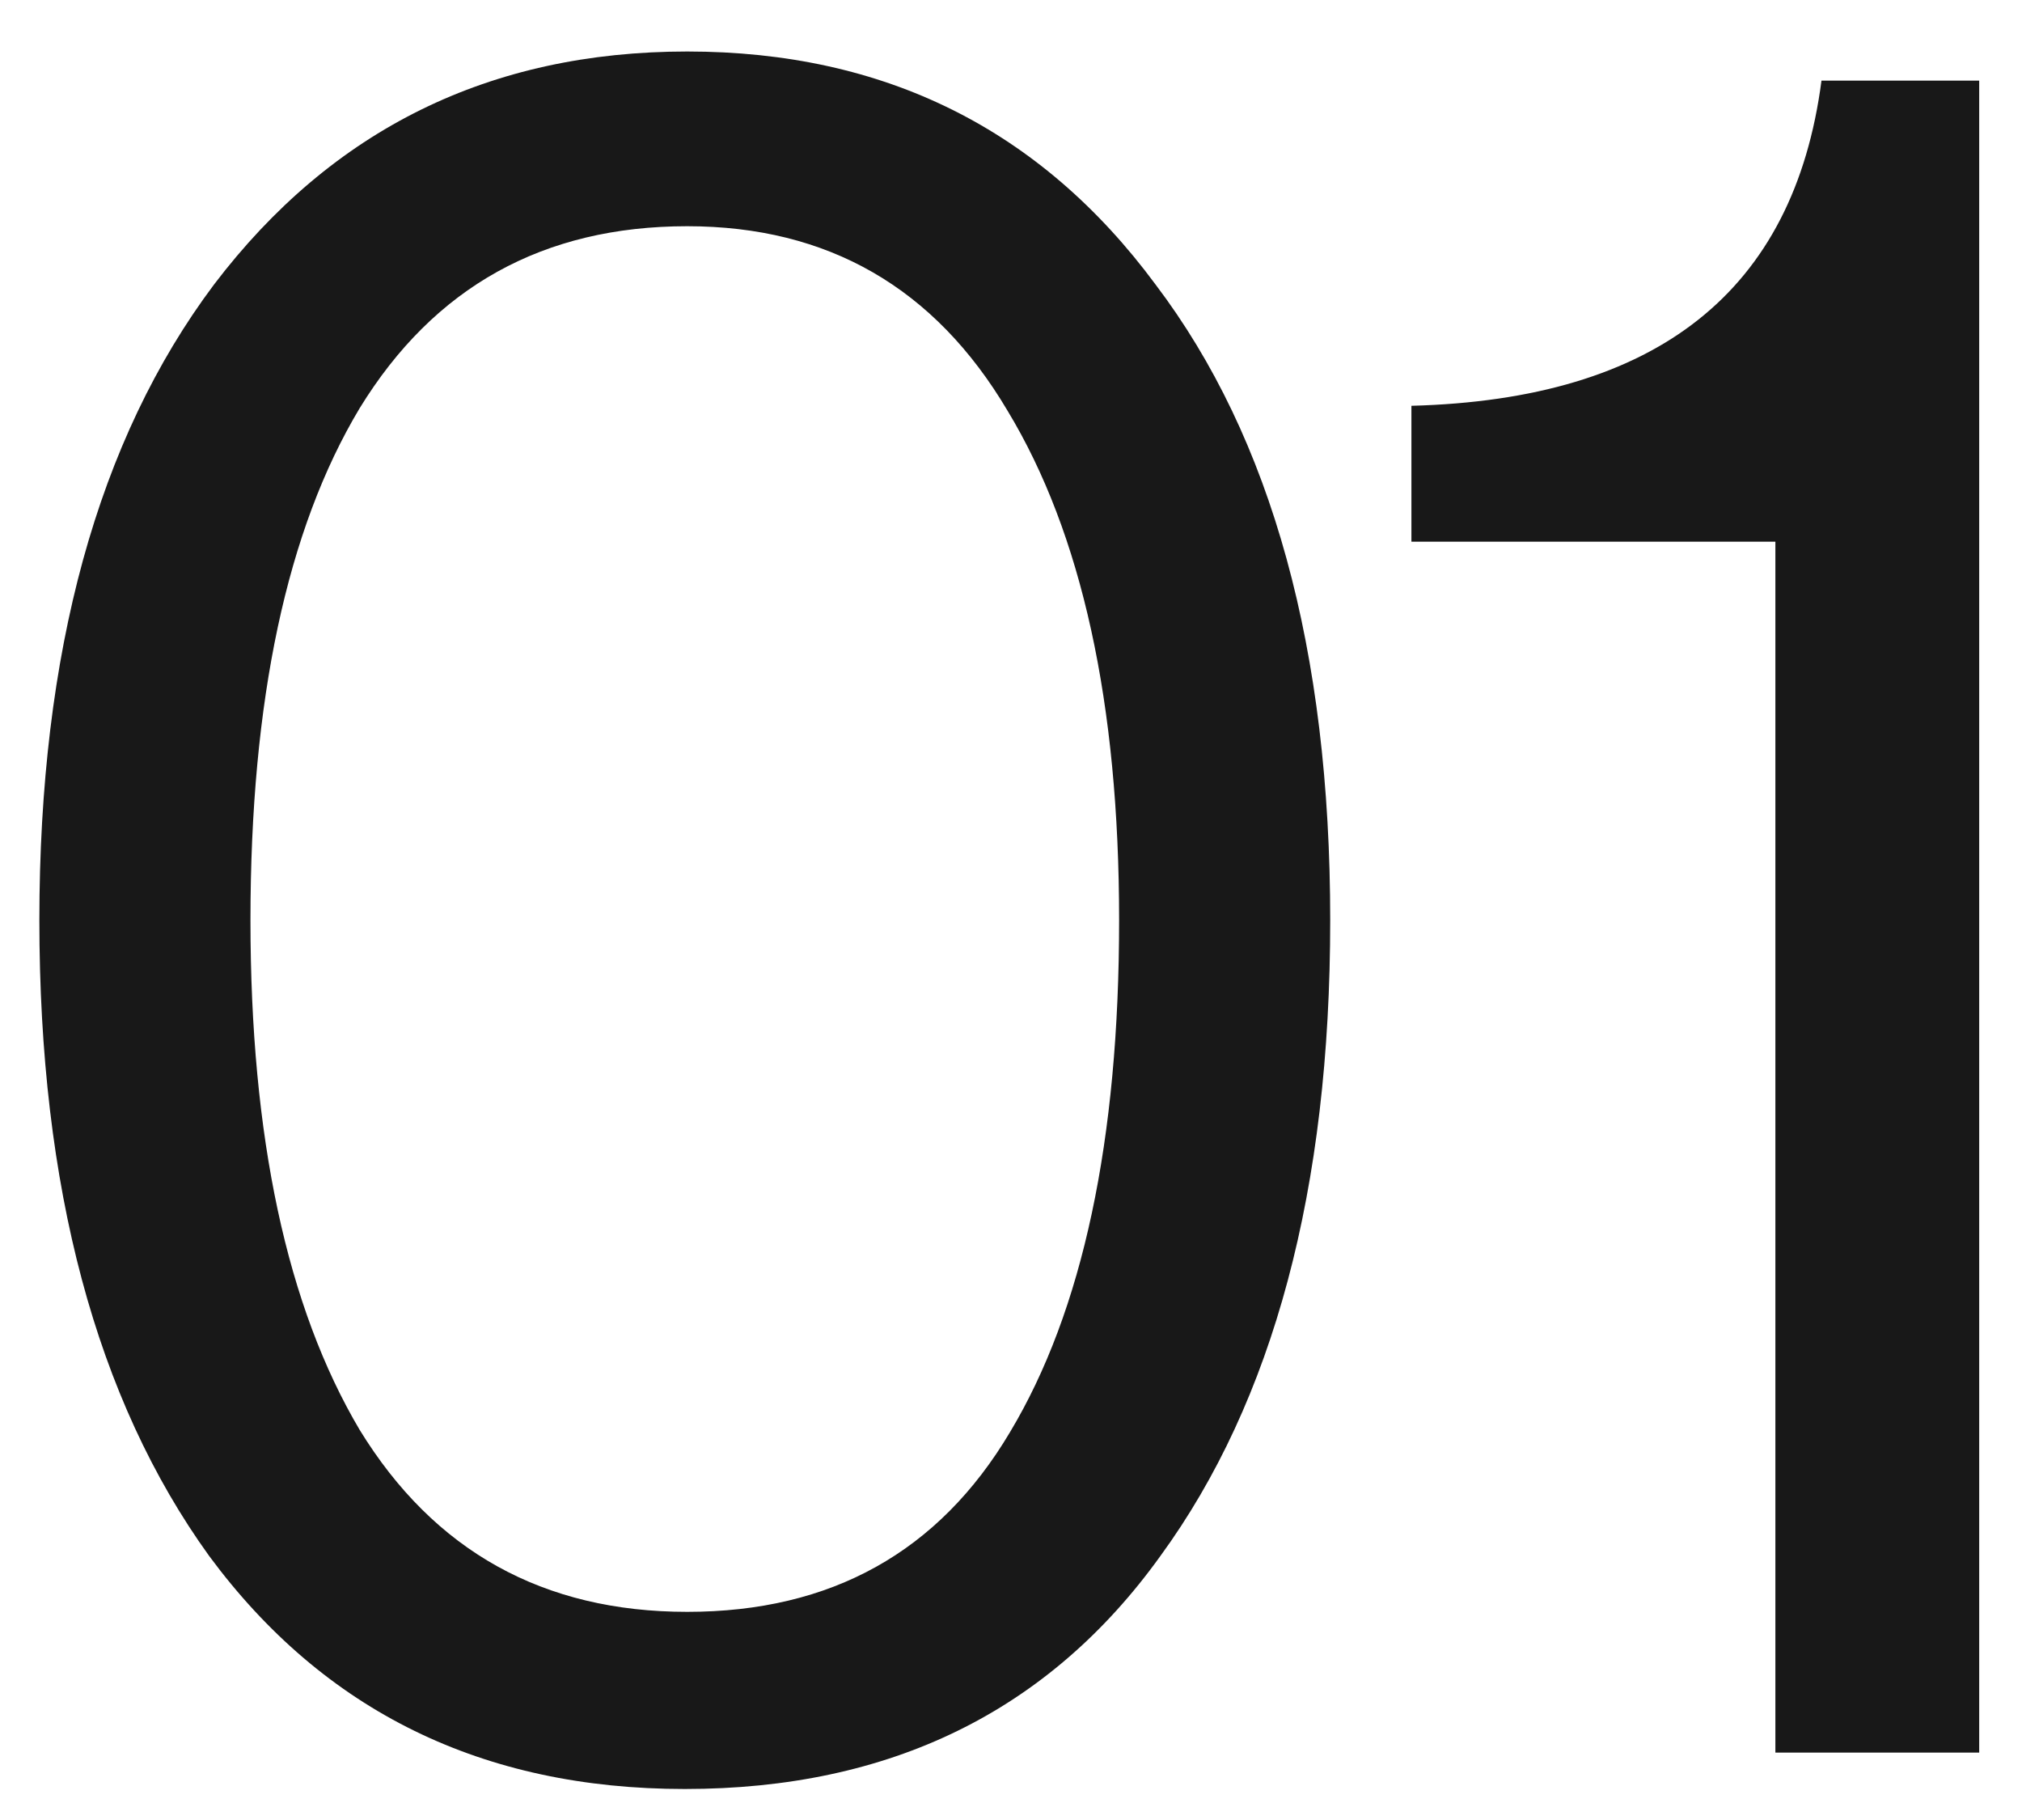 <svg xmlns="http://www.w3.org/2000/svg" width="30" height="27" viewBox="0 0 30 27" fill="none"><path d="M10.16 26.54C7.16 26.54 4.808 25.388 3.104 23.084C1.424 20.756 0.584 17.612 0.584 13.652C0.584 9.668 1.448 6.524 3.176 4.22C4.928 1.916 7.268 0.764 10.196 0.764C13.124 0.764 15.44 1.916 17.144 4.22C18.872 6.5 19.736 9.644 19.736 13.652C19.736 17.636 18.896 20.78 17.216 23.084C15.56 25.388 13.208 26.54 10.16 26.54ZM5.336 21.212C6.44 23.012 8.06 23.912 10.196 23.912C12.332 23.912 13.928 23.024 14.984 21.248C16.064 19.448 16.604 16.916 16.604 13.652C16.604 10.436 16.052 7.916 14.948 6.092C13.868 4.268 12.284 3.356 10.196 3.356C8.06 3.356 6.44 4.256 5.336 6.056C4.256 7.856 3.716 10.388 3.716 13.652C3.716 16.868 4.256 19.388 5.336 21.212ZM26.341 26V8.036H20.941V6.02C24.589 5.924 26.617 4.316 27.025 1.196H29.365V26H26.341Z" fill="#181818"></path></svg>